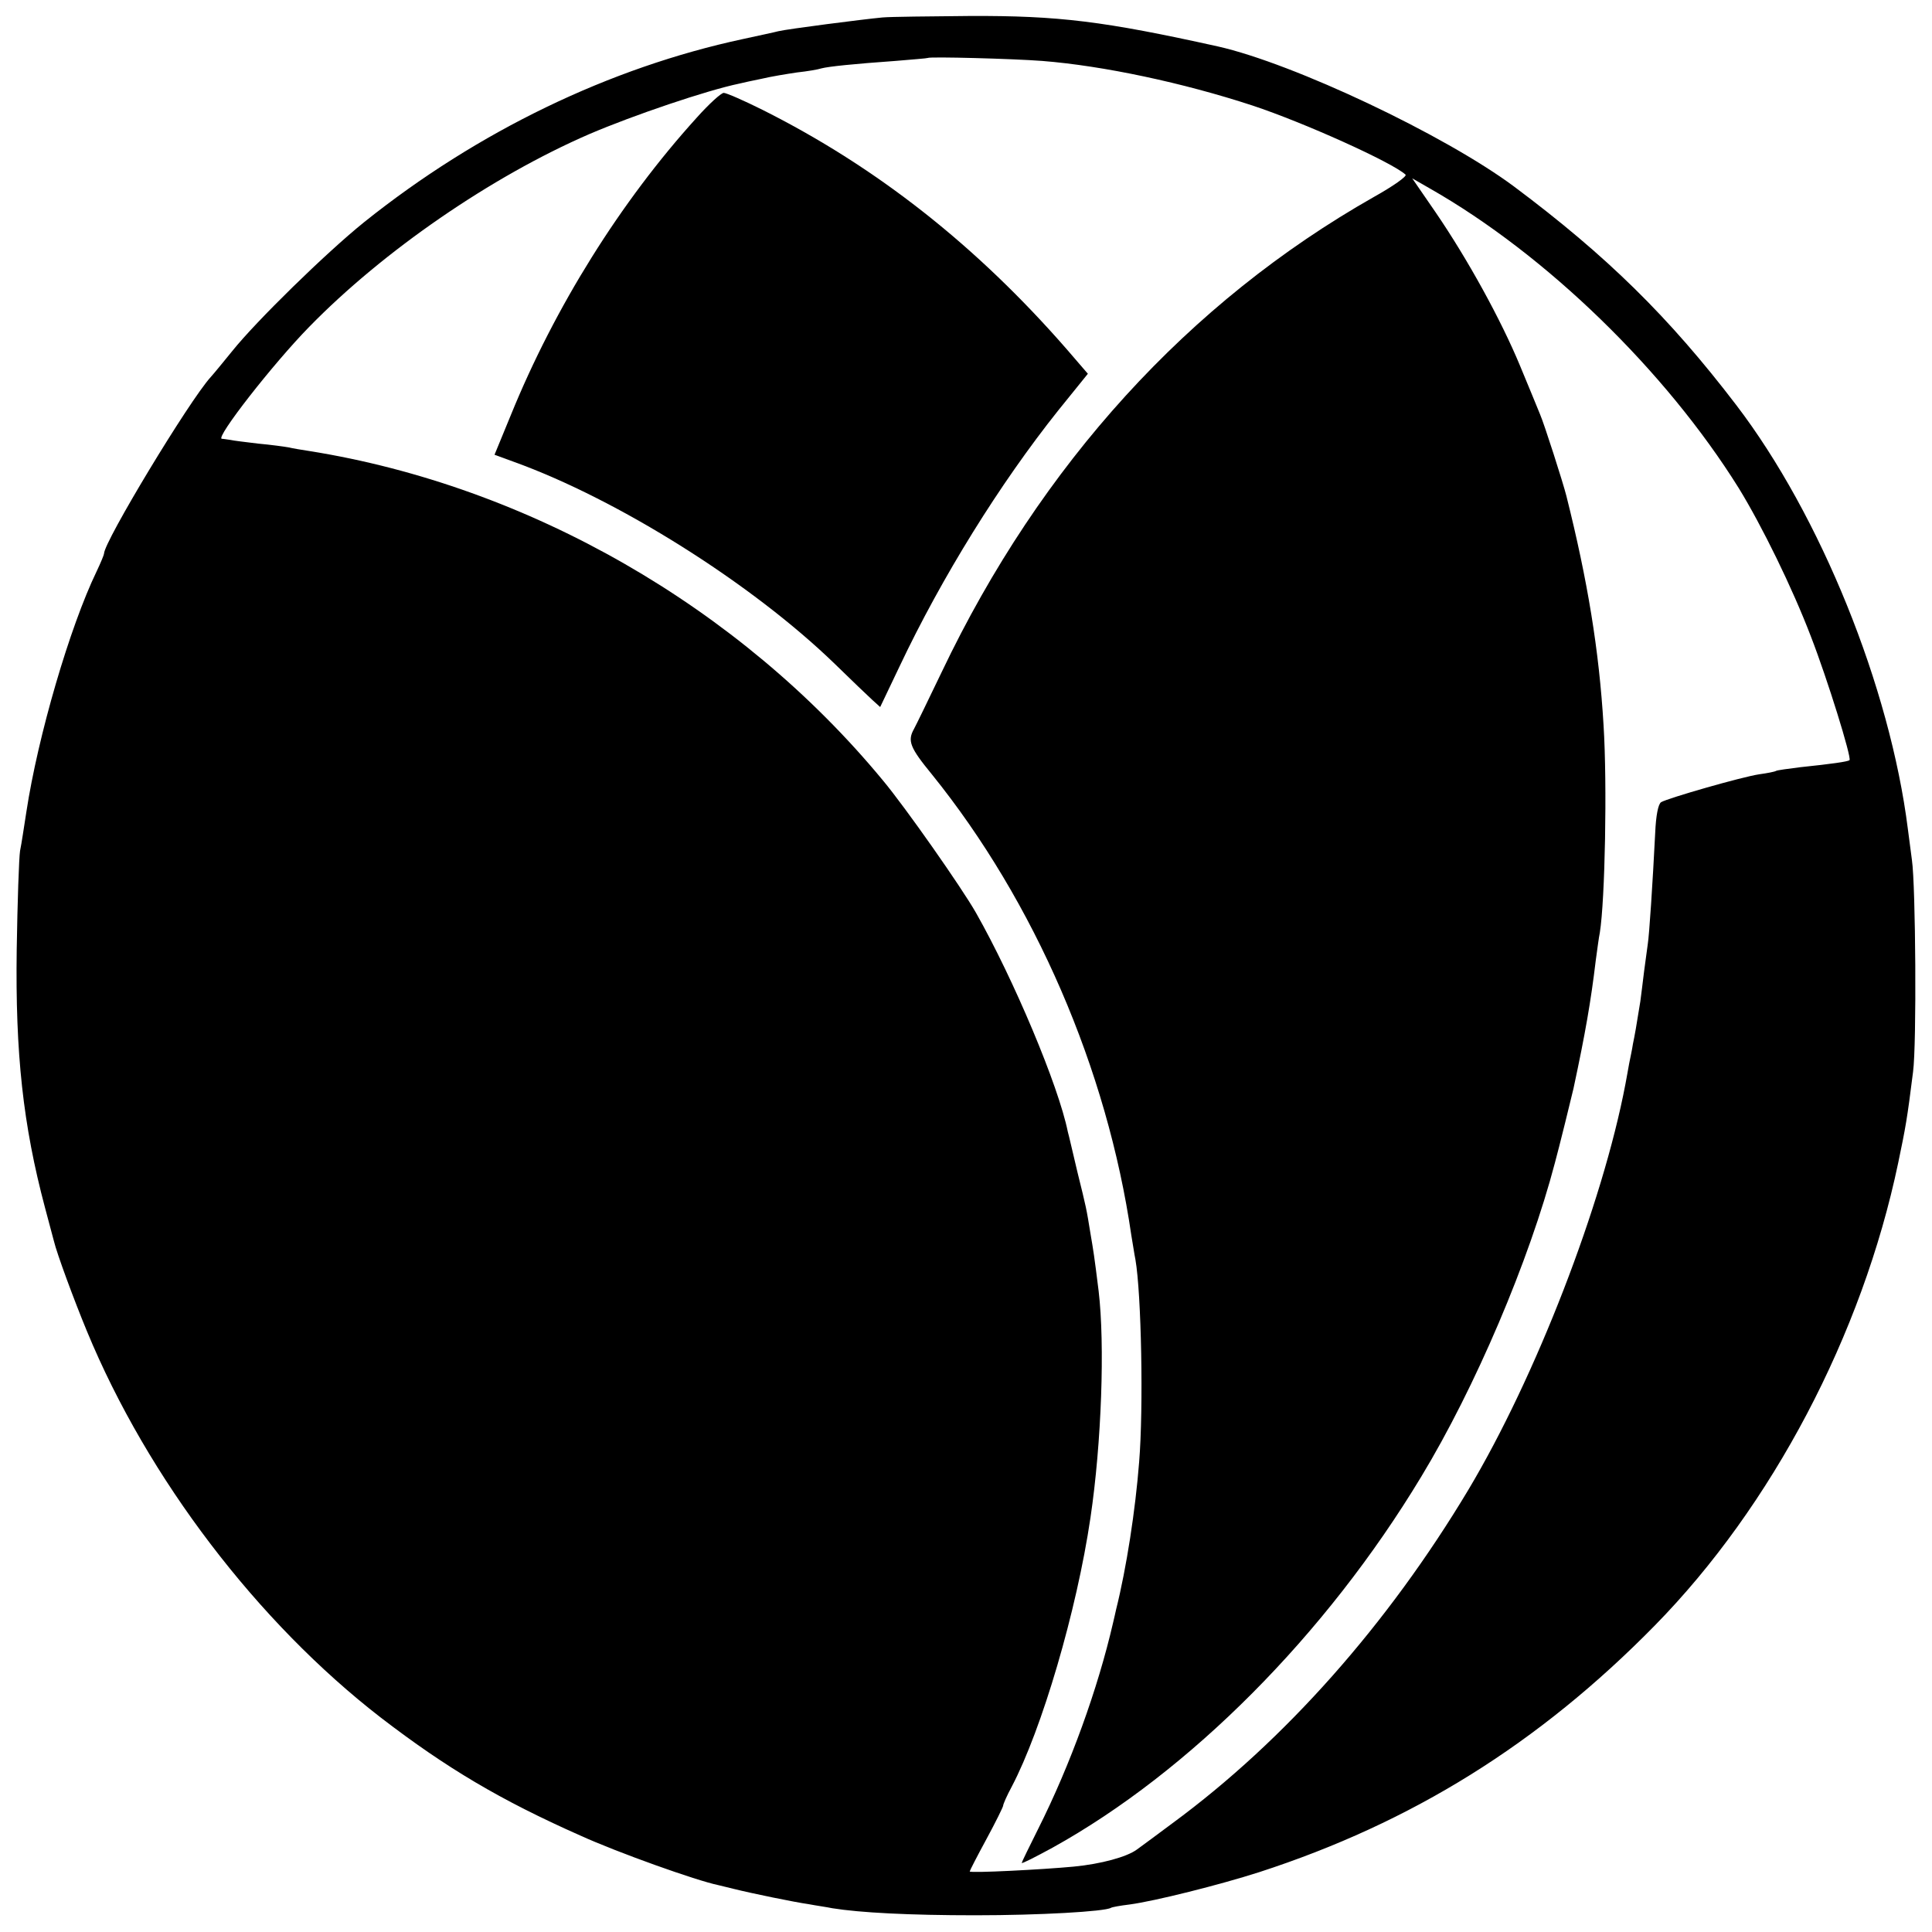 <svg version="1" xmlns="http://www.w3.org/2000/svg" width="693.333" height="693.333" viewBox="0 0 520 520"><path d="M237.5 4.7c-5.3.5-25.5 3.1-28 3.7-1.1.3-5.4 1.2-9.5 2.1-35.9 7.7-71.4 24.8-102 49.3-10.3 8.3-29.1 26.7-35.5 34.7-2.2 2.7-4.8 5.9-5.8 7C50.9 107.9 28 145.8 28 149c0 .3-.9 2.5-2 4.8-7.2 14.9-15.8 44.3-18.9 64.7-.6 3.8-1.3 8.6-1.7 10.5-.3 1.9-.7 13.8-.9 26.5-.4 28.1 1.7 47.3 7.6 69.5 1.1 4.1 2.2 8.2 2.4 9 .8 3.4 5.5 16.1 8.9 24.3 16.4 39.7 46 78.4 79.1 104 17.7 13.6 32.2 22.2 53.6 31.7 10.1 4.6 31.4 12.2 37.3 13.4 1.1.3 3 .7 4.1 1 4.8 1.2 16.5 3.6 20.1 4.1 2.1.4 5 .8 6.4 1.1 7.4 1.2 20.7 1.9 38.5 1.9 17.2 0 34.8-1 36.5-2 .3-.2 2.5-.6 5-.9 6.8-.9 24.3-5.3 34.9-8.7 41-13.3 75.2-34.5 106.5-66.4 31.5-32.1 55.8-78.2 65.5-124.5 2-9.6 2.4-11.7 4-24.5 1-7.4.7-50.2-.3-57-.3-2.2-.8-6-1.1-8.4-4.8-38.1-23.5-84.4-46.2-114.1-18.1-23.7-34.8-40.1-59.8-58.8-18.7-13.9-59.3-33.1-79.7-37.7C297.1 5.7 285 4.2 261 4.3c-10.7.1-21.3.2-23.5.4zm43 11.7c16.5 1.3 38 5.9 56.6 12C351 33 374.7 43.7 378.3 47c.5.4-3.3 3.1-8.5 6-49.9 28.3-89.7 72-116.3 127.8-3.6 7.5-7 14.5-7.5 15.4-1.8 3.2-1.1 5 4.8 12.2 27.7 34.3 47.2 79.4 53.7 124.1.4 2.2.8 5.1 1.1 6.5 1.6 9.2 2.2 39.9 1 54.5-1 12.9-3.4 28.5-6.2 39.7-.2 1-.6 2.6-.8 3.5-4.1 17.8-11.5 38.3-20.2 55.6-2.4 4.8-4.4 8.9-4.4 9.1 0 .3 3.7-1.6 8.3-4.1 36.8-20.4 73.5-57.2 99.2-99.8 14.6-24.1 29.1-58.2 36-84.5 1-3.6 4.7-18.6 5-20 3.2-14.9 4.7-23.6 6-34.5.4-2.8.8-6.1 1.1-7.5 1.4-8.8 2-39.8 1-55.8-1.2-20.2-4.3-39-10-61.7-.9-3.6-6-19.5-7.1-22-.7-1.7-3.1-7.6-5.4-13.1-5.1-12.3-14-28.5-22.6-41.1l-6.4-9.3 4.7 2.7c31.3 17.8 63.5 49.1 83.2 80.7 6.2 10.1 14.4 26.8 19.4 39.9 4.5 11.6 11 32.6 10.4 33.3-.5.4-4.7 1-13.3 1.9-3.2.4-6.2.8-6.5 1-.3.2-2.3.6-4.5.9-4.7.7-24.5 6.4-26.4 7.5-.8.5-1.4 3.6-1.6 8.2-.7 13.9-1.6 27.5-2 30-.2 1.3-.6 4.6-1 7.4-.3 2.7-.8 6.3-1 8-1.1 6.9-1.5 9.1-2 11.5-.2 1.4-.7 3.7-1 5.2-.3 1.6-.7 4-1 5.5-6.2 32.6-24.2 79-42.3 109.3-21.7 36.2-49.4 67.5-79.6 89.7-3.9 2.9-8.2 6.1-9.6 7.1-2.7 2-9.7 3.9-17 4.6-8.4.8-28 1.8-28 1.3 0-.2 2-4.1 4.5-8.7s4.5-8.7 4.5-9c0-.4 1-2.7 2.3-5.1 8.1-15.4 17.5-47.3 21.2-72.4 3-20.2 3.9-46.7 2.2-61-1.2-9.7-1.4-10.8-2.2-15.5-1.1-6.8-1.1-6.8-3.5-16.5-1.2-5-2.3-9.9-2.6-10.9-2.5-12.4-14.6-41.1-24.7-58.9-3.8-6.7-19-28.4-25.1-35.7-38.5-46.6-95.4-79.2-154.3-88.6-1.9-.3-4.5-.7-5.7-1-1.1-.2-4.8-.7-8.1-1-3.3-.4-6.7-.8-7.5-1-.8-.1-1.9-.3-2.3-.3-1.8-.2 13.8-20.2 23.5-30.1 20-20.5 49.1-40.5 75.4-51.9 11.9-5.1 31.7-11.8 40.4-13.6.8-.2 3.5-.8 6-1.3 2.5-.6 6.8-1.3 9.5-1.7 2.8-.3 5.7-.8 6.6-1.1 1.9-.5 8.6-1.2 19.9-2 4.7-.4 8.6-.7 8.7-.8.5-.4 23 .2 30.8.8z"/><path d="M187.5 31.7c-20.5 22.6-38.2 51-50 80l-4.4 10.7 5.2 1.9c28 10.1 64 32.7 86.4 54.4 4.4 4.3 8.9 8.6 10.1 9.7l2.1 1.9 5.2-10.9c11.4-24.1 27-49.2 42.7-68.9l8-9.9-5.6-6.5C262.9 66.2 236 45 205.3 29.6c-5-2.5-9.8-4.6-10.5-4.6-.7 0-4 3-7.3 6.7z"/></svg>